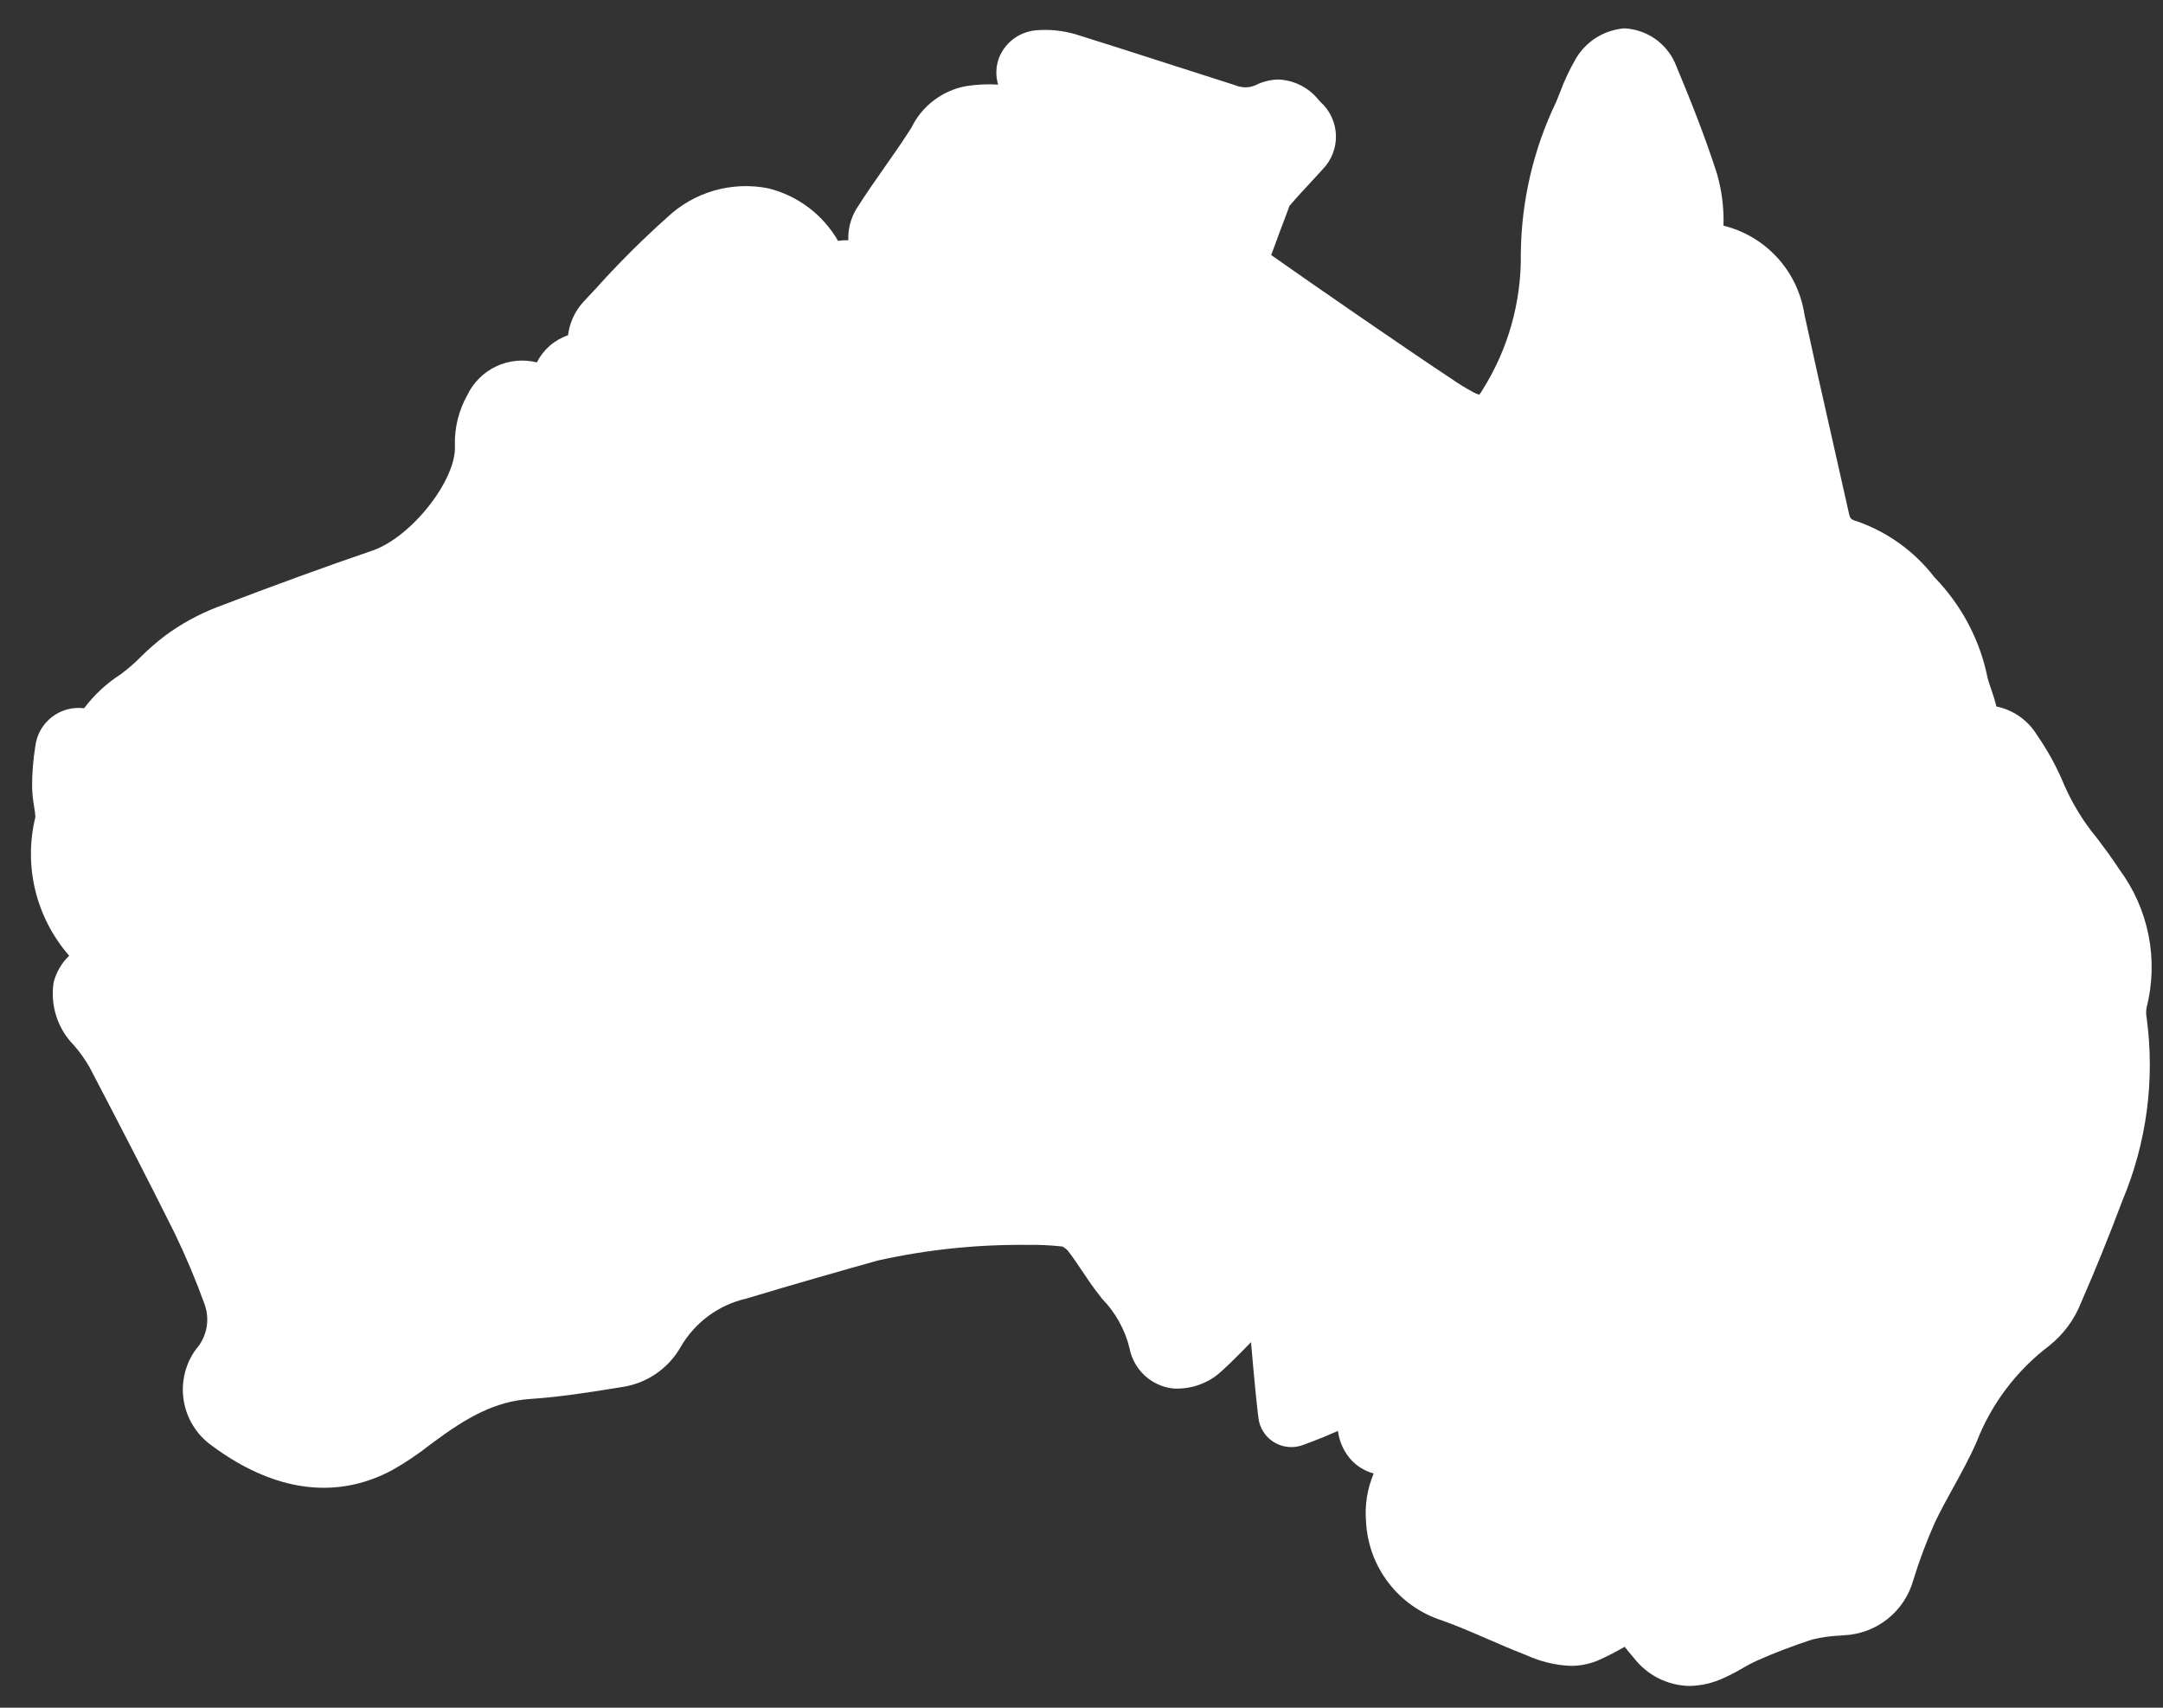 <svg width="57" height="45" viewBox="0 0 57 45" fill="none" xmlns="http://www.w3.org/2000/svg">
<rect x="0" y="0" width="57" height="45" fill="#333333" stroke="none"/>
<path d="M56.567 26.556C56.726 25.932 56.744 25.281 56.62 24.649C56.495 24.017 56.231 23.422 55.846 22.905C55.66 22.617 55.46 22.35 55.266 22.092C54.916 21.672 54.627 21.205 54.406 20.705C54.21 20.228 53.962 19.774 53.668 19.351C53.551 19.163 53.396 19.001 53.214 18.875C53.032 18.748 52.826 18.66 52.609 18.616L52.603 18.59C52.566 18.439 52.517 18.291 52.466 18.143C52.432 18.052 52.403 17.959 52.378 17.865C52.191 16.933 51.756 16.07 51.119 15.364L50.974 15.207C50.452 14.53 49.743 14.019 48.936 13.737C48.771 13.691 48.754 13.663 48.721 13.515C48.572 12.85 48.423 12.186 48.272 11.521C48.028 10.444 47.785 9.367 47.551 8.288C47.467 7.731 47.22 7.21 46.84 6.793C46.461 6.377 45.966 6.082 45.418 5.946C45.432 5.487 45.375 5.028 45.249 4.586C44.913 3.537 44.498 2.514 44.137 1.651C44.02 1.393 43.834 1.173 43.6 1.013C43.365 0.854 43.092 0.762 42.809 0.747C42.55 0.767 42.3 0.848 42.078 0.984C41.857 1.119 41.672 1.306 41.538 1.528C41.368 1.818 41.225 2.122 41.108 2.437C41.076 2.519 41.044 2.601 41.01 2.682C40.41 3.929 40.092 5.292 40.077 6.675C40.096 7.956 39.741 9.214 39.054 10.295C39.033 10.333 39.008 10.368 38.981 10.402C38.927 10.384 38.874 10.362 38.824 10.335C38.621 10.225 38.424 10.104 38.235 9.972L38.155 9.919C37.064 9.198 34.598 7.496 33.499 6.721C33.648 6.316 33.789 5.932 33.936 5.548C33.954 5.5 33.97 5.448 33.979 5.427C34.164 5.21 34.358 5.001 34.553 4.791C34.655 4.68 34.757 4.569 34.861 4.455C34.976 4.336 35.065 4.195 35.124 4.041C35.183 3.886 35.211 3.722 35.205 3.557C35.199 3.392 35.159 3.229 35.089 3.08C35.019 2.93 34.92 2.796 34.797 2.686L34.751 2.637C34.624 2.475 34.463 2.343 34.28 2.25C34.097 2.157 33.896 2.104 33.691 2.096C33.483 2.098 33.279 2.148 33.094 2.242C33.01 2.28 32.918 2.3 32.826 2.301C32.734 2.302 32.642 2.284 32.557 2.248C32.021 2.078 31.483 1.905 30.945 1.732C30.084 1.455 29.224 1.177 28.36 0.908C28.032 0.81 27.688 0.771 27.347 0.795C27.13 0.806 26.92 0.877 26.741 1.001C26.563 1.125 26.423 1.297 26.337 1.496C26.242 1.73 26.23 1.988 26.303 2.229C26.023 2.212 25.743 2.225 25.466 2.268C25.157 2.324 24.865 2.451 24.615 2.64C24.364 2.828 24.161 3.073 24.023 3.355L23.961 3.452C23.753 3.778 23.53 4.095 23.307 4.412C23.059 4.766 22.802 5.132 22.562 5.514C22.416 5.761 22.344 6.045 22.355 6.332C22.265 6.328 22.175 6.333 22.086 6.349C21.889 6.007 21.624 5.707 21.309 5.469C20.993 5.231 20.633 5.059 20.249 4.963C19.774 4.868 19.284 4.888 18.818 5.022C18.353 5.156 17.927 5.4 17.576 5.734C16.924 6.316 16.305 6.933 15.721 7.583L15.367 7.962C15.148 8.205 15.009 8.509 14.969 8.834C14.612 8.956 14.317 9.213 14.148 9.55C13.79 9.46 13.412 9.496 13.078 9.653C12.744 9.81 12.474 10.078 12.315 10.411C12.09 10.812 11.976 11.267 11.987 11.727C12.05 12.62 10.85 14.155 9.81 14.51C8.575 14.932 7.232 15.421 5.71 16.003C5.225 16.192 4.767 16.443 4.349 16.752C4.123 16.924 3.909 17.111 3.707 17.312C3.544 17.477 3.367 17.629 3.181 17.768C2.808 18.007 2.482 18.31 2.216 18.663C2.066 18.644 1.914 18.655 1.768 18.694C1.622 18.734 1.486 18.802 1.366 18.895C1.247 18.988 1.147 19.103 1.072 19.234C0.998 19.366 0.95 19.511 0.931 19.661C0.874 20.015 0.845 20.374 0.846 20.733C0.851 20.91 0.869 21.086 0.899 21.259C0.916 21.348 0.927 21.438 0.933 21.528C0.777 22.163 0.776 22.826 0.93 23.461C1.085 24.096 1.389 24.685 1.818 25.178C1.82 25.181 1.822 25.183 1.822 25.185C1.622 25.377 1.48 25.622 1.412 25.89C1.367 26.189 1.392 26.494 1.485 26.782C1.578 27.069 1.737 27.331 1.95 27.546C2.103 27.723 2.24 27.914 2.357 28.117C3.131 29.599 3.883 31.048 4.602 32.494C4.896 33.103 5.159 33.727 5.389 34.362C5.463 34.563 5.481 34.781 5.441 34.991C5.401 35.202 5.304 35.397 5.162 35.557C5.022 35.749 4.922 35.967 4.867 36.198C4.812 36.429 4.803 36.669 4.841 36.903C4.879 37.138 4.962 37.363 5.087 37.565C5.211 37.767 5.374 37.943 5.567 38.082C5.781 38.244 6.006 38.393 6.239 38.528C7.665 39.355 9.061 39.42 10.334 38.74C10.684 38.542 11.018 38.318 11.334 38.069L11.446 37.986C12.293 37.358 13.044 36.927 13.96 36.865C14.757 36.811 15.517 36.693 16.357 36.555C16.686 36.512 17 36.393 17.275 36.208C17.55 36.023 17.778 35.776 17.941 35.487C18.126 35.169 18.374 34.893 18.67 34.675C18.966 34.457 19.304 34.302 19.662 34.22C20.917 33.842 22.172 33.485 23.126 33.217C24.417 32.929 25.737 32.791 27.06 32.804C27.371 32.798 27.683 32.812 27.993 32.846C28.047 32.873 28.096 32.909 28.137 32.953C28.271 33.123 28.39 33.303 28.511 33.483C28.654 33.698 28.799 33.912 28.959 34.115L29.043 34.224C29.398 34.588 29.648 35.04 29.767 35.533C29.821 35.807 29.96 36.056 30.165 36.246C30.37 36.435 30.63 36.555 30.906 36.587C31.326 36.615 31.742 36.488 32.075 36.231C32.261 36.08 32.523 35.822 32.967 35.368C33.05 36.325 33.142 37.308 33.182 37.472C33.212 37.59 33.266 37.7 33.34 37.795C33.414 37.891 33.508 37.97 33.614 38.027C33.721 38.085 33.838 38.12 33.959 38.129C34.079 38.139 34.201 38.124 34.315 38.084C34.324 38.081 34.759 37.928 35.258 37.706C35.293 37.985 35.41 38.246 35.595 38.457C35.757 38.636 35.967 38.765 36.2 38.828C36.032 39.225 35.963 39.655 35.998 40.084C36.024 40.672 36.23 41.237 36.587 41.704C36.944 42.171 37.435 42.518 37.995 42.698C38.394 42.839 38.784 43.009 39.198 43.188C39.515 43.326 39.833 43.463 40.155 43.589L40.231 43.619C40.596 43.785 40.989 43.88 41.389 43.897C41.652 43.898 41.912 43.843 42.152 43.736C42.378 43.633 42.599 43.519 42.813 43.394C42.89 43.491 42.971 43.589 43.053 43.684C43.227 43.91 43.448 44.094 43.702 44.223C43.956 44.351 44.236 44.421 44.52 44.426C44.831 44.421 45.137 44.35 45.419 44.219C45.596 44.139 45.768 44.049 45.935 43.95C46.052 43.88 46.172 43.817 46.295 43.761C46.772 43.55 47.259 43.364 47.754 43.203C47.999 43.143 48.25 43.108 48.502 43.098L48.594 43.09C49.014 43.072 49.416 42.921 49.744 42.659C50.072 42.397 50.309 42.038 50.421 41.634C50.578 41.121 50.767 40.619 50.984 40.129C51.129 39.824 51.293 39.524 51.468 39.207C51.68 38.822 51.899 38.425 52.086 38C52.475 36.997 53.135 36.12 53.992 35.469C54.373 35.168 54.668 34.77 54.844 34.318C55.224 33.45 55.589 32.546 55.932 31.632C56.569 30.116 56.79 28.457 56.57 26.828C56.552 26.738 56.551 26.646 56.567 26.556Z" fill="white"/>
</svg>
